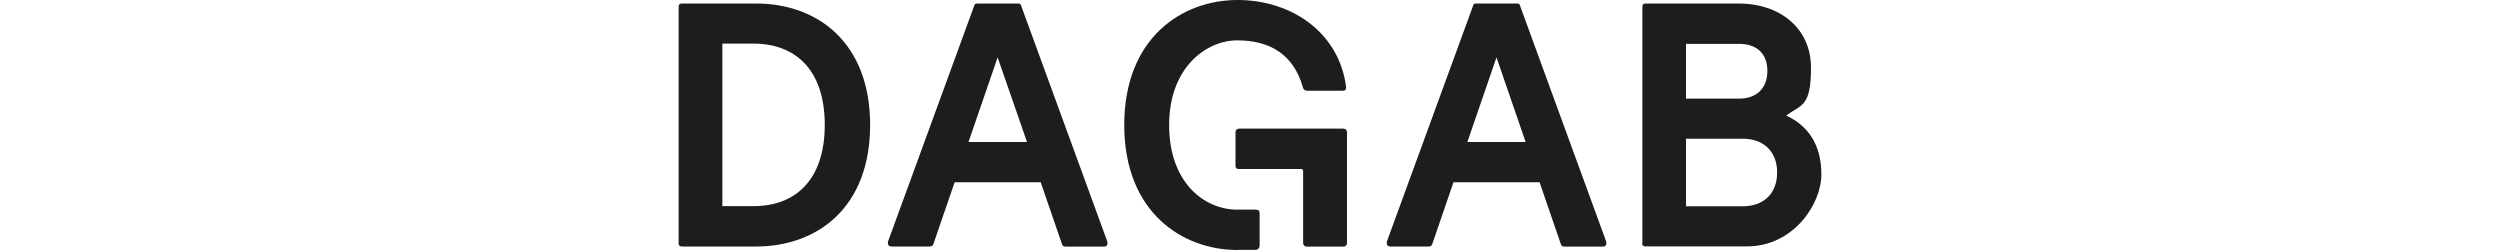 <?xml version="1.0" encoding="UTF-8"?>
<svg xmlns="http://www.w3.org/2000/svg" id="Lager_1" version="1.1" viewBox="0 0 2000 200">
  <defs>
    <style>
      .st0 {
        fill: #1d1d1b;
      }
    </style>
  </defs>
  <path class="st0" d="M542.9,5.6c0-2,.8-2.8,2.8-2.8h59c49.4,0,91.4,31.3,91.4,97.2s-42,97.2-91.4,97.2h-59c-2,0-2.8-.8-2.8-2.8,0,0,0-188.9,0-188.9ZM577.9,35v129.9h25c33,0,56.9-20.5,56.9-65s-23.9-65-56.9-65h-25Z"></path>
  <path class="st0" d="M832.7,145.8h-69l-16.7,48.6c-.6,2-1.1,2.8-3.4,2.8h-30.2c-2,0-3.1-.8-3.1-2.8s0-1.1.3-1.7L779,5.6c.6-2,.8-2.8,2.8-2.8h32.7c2,0,2.2.8,2.8,2.8l68.4,187.2c.2.5.3,1.1.3,1.7,0,2-1.1,2.8-3.1,2.8h-30.2c-2.2,0-2.8-.8-3.4-2.8l-16.7-48.6h.2ZM775,113.6h46.6l-23.5-67.7-23.3,67.7h.2Z"></path>
  <path class="st0" d="M1231.6,145.8h-68.8l-16.7,48.6c-.6,2-1.1,2.8-3.4,2.8h-30.2c-2,0-3.1-.8-3.1-2.8s0-1.1.3-1.7L1178.1,5.6c.6-2,.8-2.8,2.8-2.8h32.7c2,0,2.2.8,2.8,2.8l68.4,187.2c.2.5.3,1.1.3,1.7,0,2-1.1,2.8-3.1,2.8h-30.2c-2.2,0-2.8-.8-3.4-2.8l-16.7-48.6ZM1173.9,113.6h46.6l-23.3-67.7-23.3,67.7Z"></path>
  <path class="st0" d="M1313.9,194.4V5.6c0-2,.8-2.8,2.8-2.8h74.4c32.3,0,57.7,19.4,57.7,51.4s-8,29.2-19.8,38.3c16.7,7.6,28.1,22.5,28.1,46.9s-22.8,57.7-59.4,57.7h-81.2c-2,0-2.8-.8-2.8-2.8l.2.2ZM1348.8,78.9h42.6c12.8,0,22.5-7.3,22.5-22.2s-9.7-21.6-22.5-21.6h-42.6v43.8ZM1348.8,165h45.7c15.9,0,27.2-9.7,27.2-27s-11.4-27-27.2-27h-45.7v54Z"></path>
  <path class="st0" d="M990,200c-43.8,0-90.6-29.9-90.6-100S946,0,990,0s81.6,26.7,86.9,69.8c0,2.2-.8,2.8-3.1,2.8h-28.1c-1.7,0-3.1-1.1-3.4-2.8-7.7-27.2-27.5-37.5-52.5-37.5s-54.5,21.9-54.5,67.7,27.8,67.7,54.5,67.7h15.1c2.2.2,2.8,1.1,2.8,3.2v25.6c0,1.7-1.1,3.1-2.8,3.4h-15.1.2Z"></path>
  <path class="st0" d="M1042.4,136.6c0-.8-.6-1.4-1.2-1.4h-50c-2,0-2.8-.8-2.8-2.8v-26.7c0-1.5,1.2-2.8,2.8-2.8h83c1.7-.2,3.2.9,3.4,2.6v89c0,1.5-1.2,2.8-2.8,2.8h-29.5c-1.5,0-2.8-1.2-2.8-2.8v-58h-.2Z"></path>
</svg>
